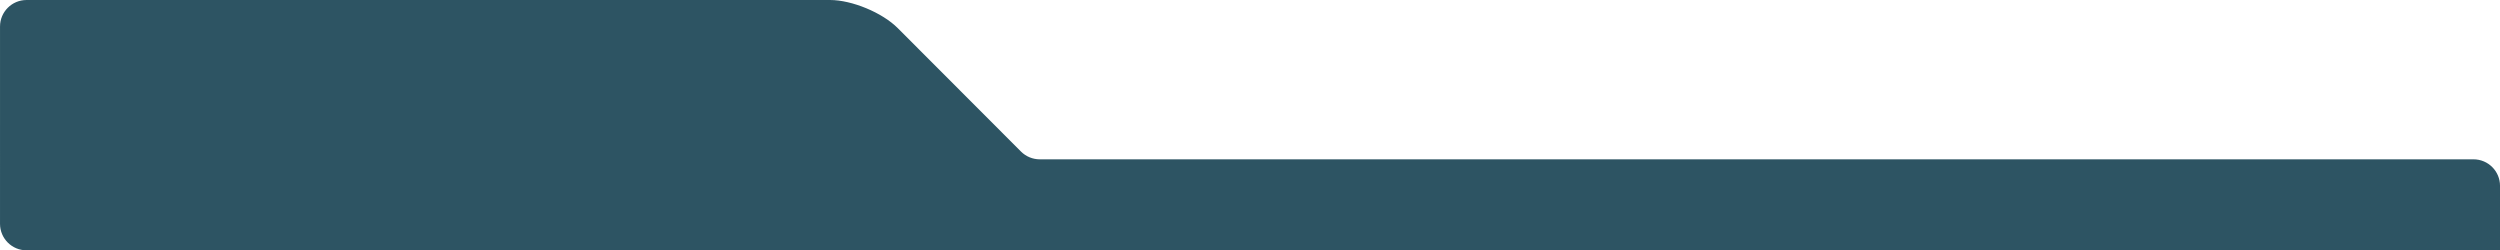 <svg width="1508" height="151" viewBox="0 0 1508 151" fill="none" xmlns="http://www.w3.org/2000/svg">
<path d="M627.171 96.101C622.923 96.101 618.85 94.412 615.848 91.406L541.491 16.932C532.209 7.625 513.838 0.002 500.679 0.002L16.011 0.002C7.175 0.002 0.011 7.166 0.011 16.002L0.008 134.995C0.008 143.832 7.171 150.996 16.008 150.996L385.515 151L1508.01 151L1508.01 112.102C1508.01 103.265 1500.85 96.101 1492.01 96.101L627.171 96.101Z" fill="#2D5463"/>
</svg>
